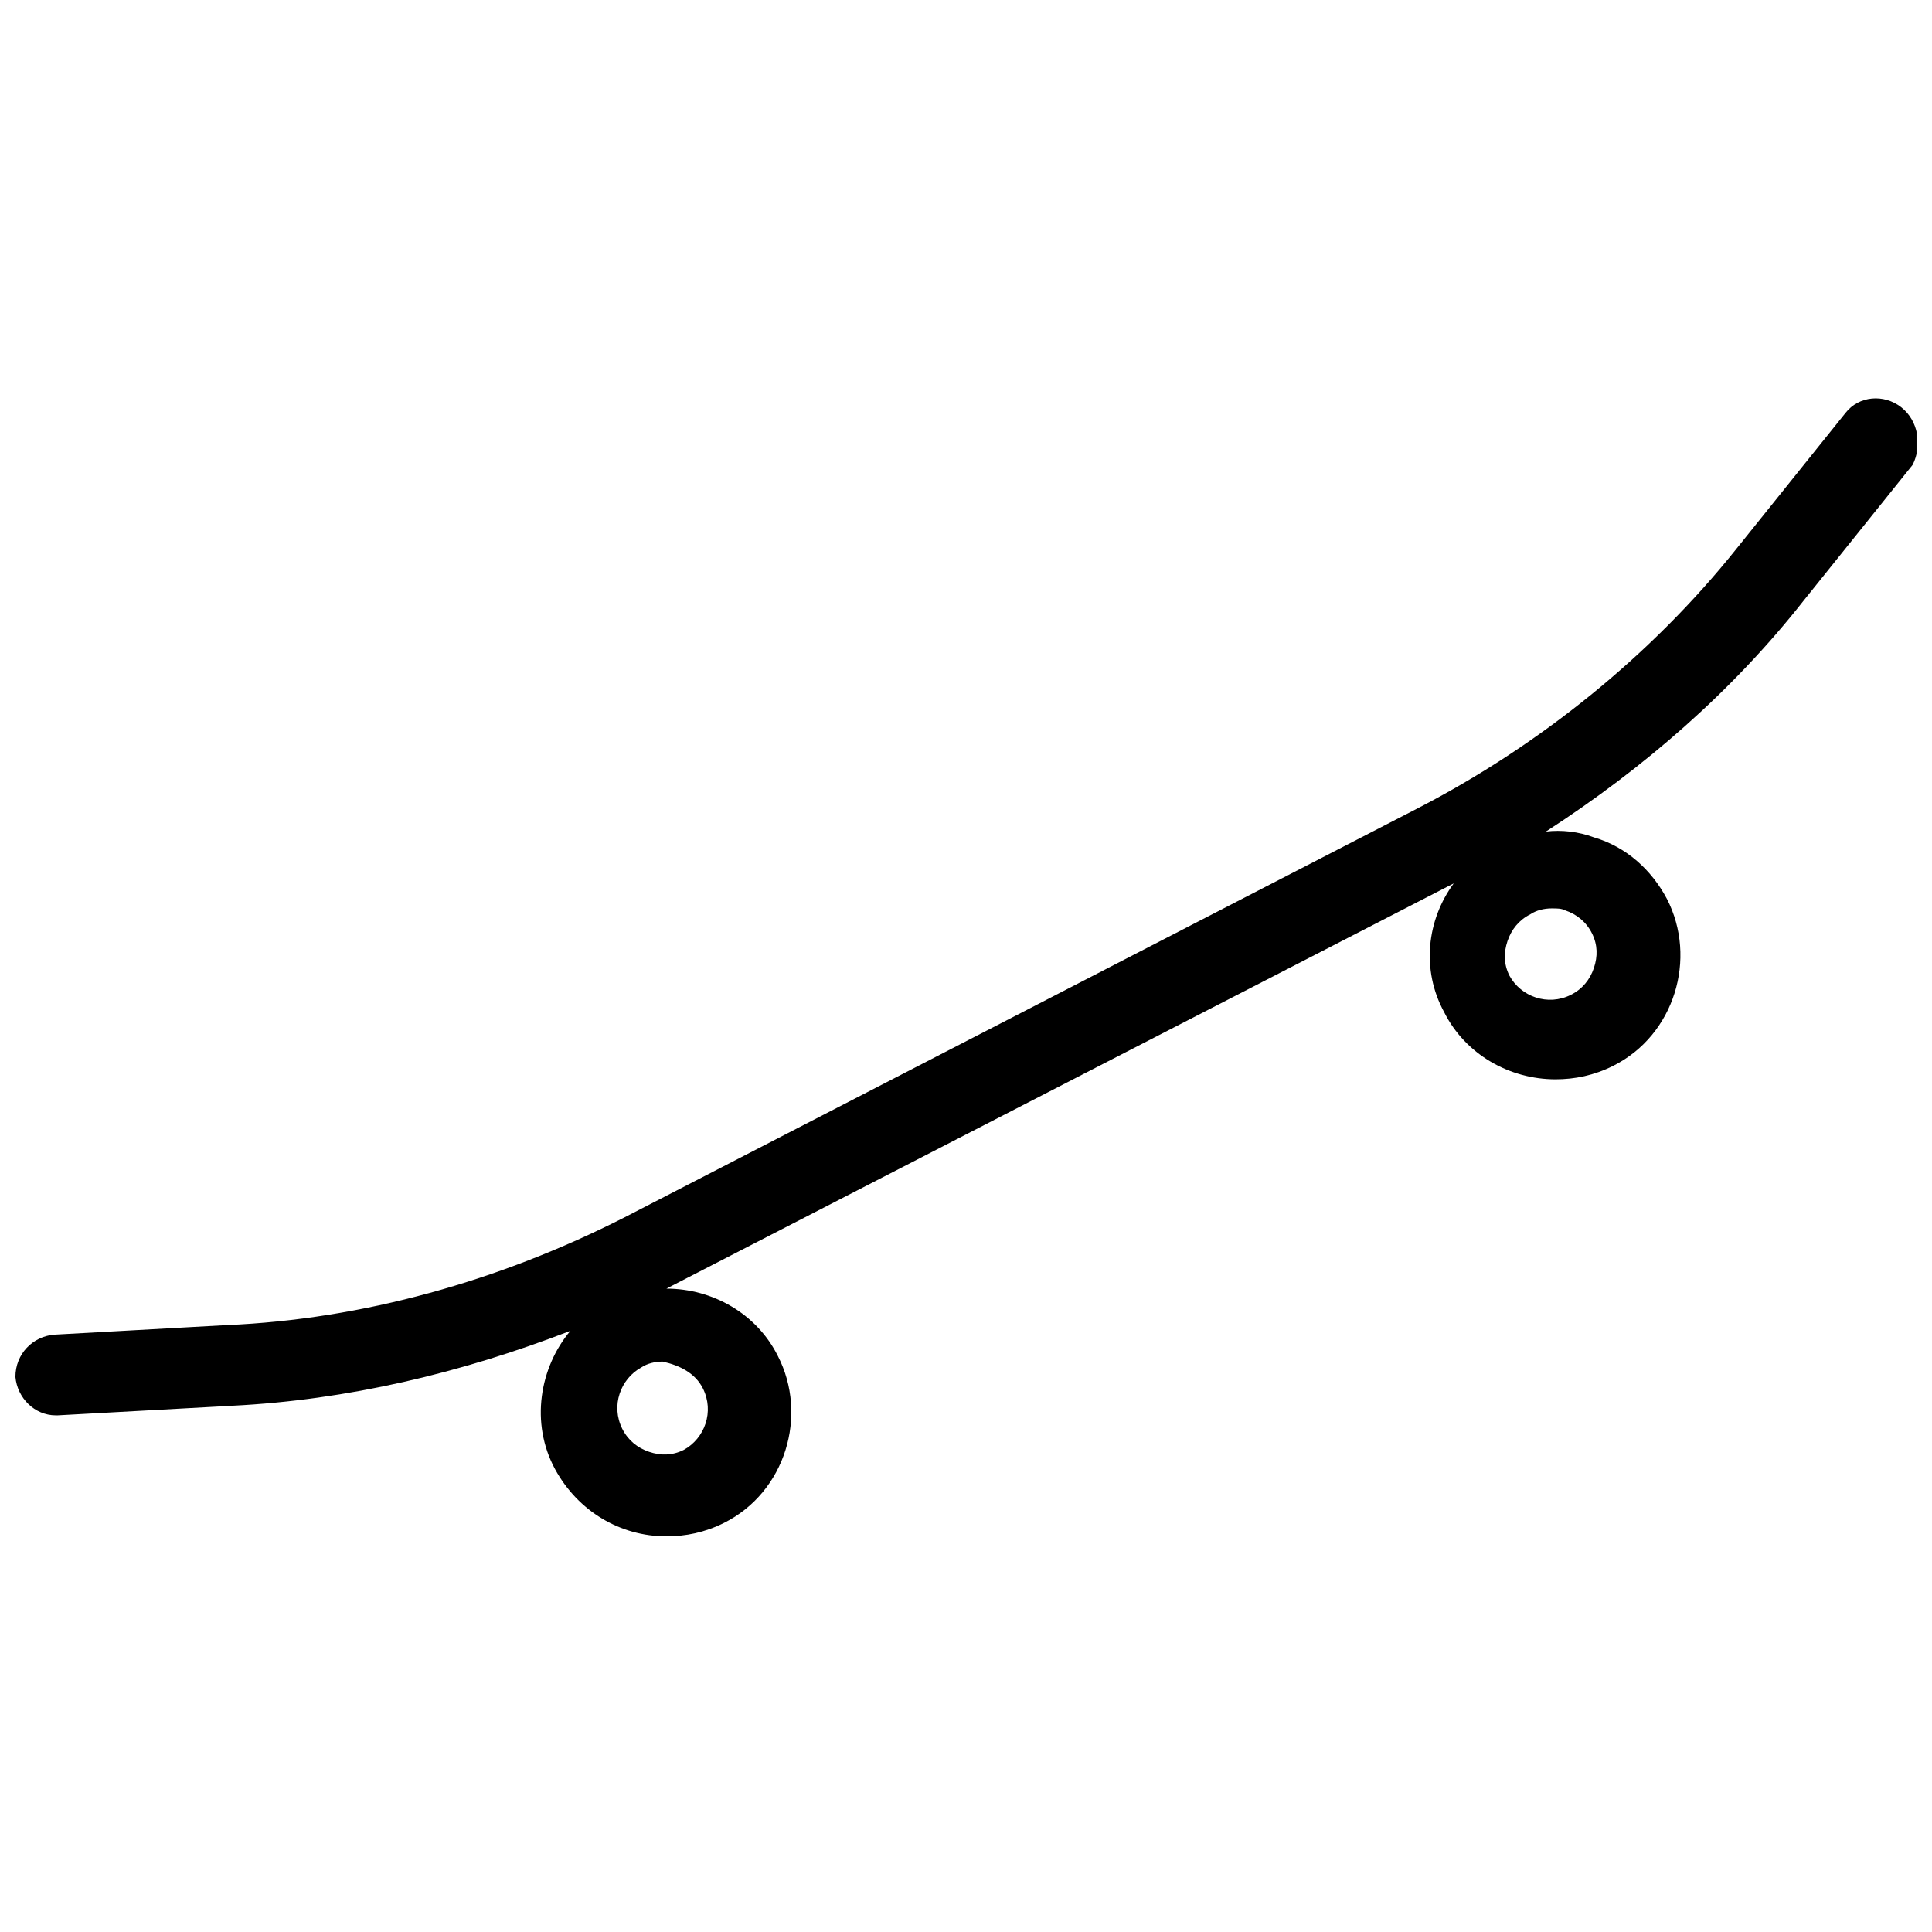 <?xml version="1.0" encoding="UTF-8"?>
<!-- Uploaded to: ICON Repo, www.svgrepo.com, Generator: ICON Repo Mixer Tools -->
<svg width="800px" height="800px" version="1.1" viewBox="144 144 512 512" xmlns="http://www.w3.org/2000/svg">
 <defs>
  <clipPath id="a">
   <path d="m148.09 249h503.81v303h-503.81z"/>
  </clipPath>
 </defs>
 <g clip-path="url(#a)">
  <path d="m647.83 251.91c-4.582-3.562-11.195-3.055-14.758 1.527l-29.008 36.133c-22.391 27.988-51.906 51.906-84.477 68.703l-210.18 108.39c-33.078 16.793-69.211 26.973-105.34 28.5l-45.801 2.543c-5.598 0.508-10.18 5.09-10.18 11.195 0.508 5.598 5.09 10.18 10.688 10.18h0.508l46.309-2.543c30.535-1.527 60.559-8.652 89.566-19.848-8.141 9.668-10.688 24.426-4.07 36.641 6.106 11.195 17.301 17.812 29.516 17.812 5.09 0 10.18-1.02 15.266-3.562 16.285-8.141 22.391-28.5 14.25-44.273-5.598-11.195-17.301-17.812-29.516-17.812l208.65-107.38c-7.125 9.668-8.652 22.902-2.543 34.098 5.598 11.195 17.301 17.812 29.516 17.812 5.09 0 10.18-1.02 15.266-3.562 16.285-8.141 22.391-28.5 14.25-44.273-4.07-7.633-10.688-13.742-19.34-16.285-4.07-1.527-8.652-2.035-12.723-1.527 25.953-16.793 49.363-37.148 68.191-61.066l29.008-36.133c2.547-5.094 1.531-11.707-3.051-15.27zm-317.55 260.05c3.055 6.106 0.508 13.23-5.09 16.285-3.055 1.527-6.106 1.527-9.16 0.508s-5.598-3.055-7.125-6.106c-3.055-6.106-0.508-13.23 5.09-16.285 1.527-1.02 3.562-1.527 5.598-1.527 4.578 1.016 8.648 3.055 10.688 7.125zm228.49-126.71c3.055 1.02 5.598 3.055 7.125 6.106 1.527 3.055 1.527 6.106 0.508 9.16-1.02 3.055-3.055 5.598-6.106 7.125-6.106 3.055-13.23 0.508-16.285-5.09-1.527-3.055-1.527-6.106-0.508-9.16 1.02-3.055 3.055-5.598 6.106-7.125 1.527-1.02 3.562-1.527 5.598-1.527 1.527 0 2.547 0 3.562 0.512z"/>
 </g>
</svg>